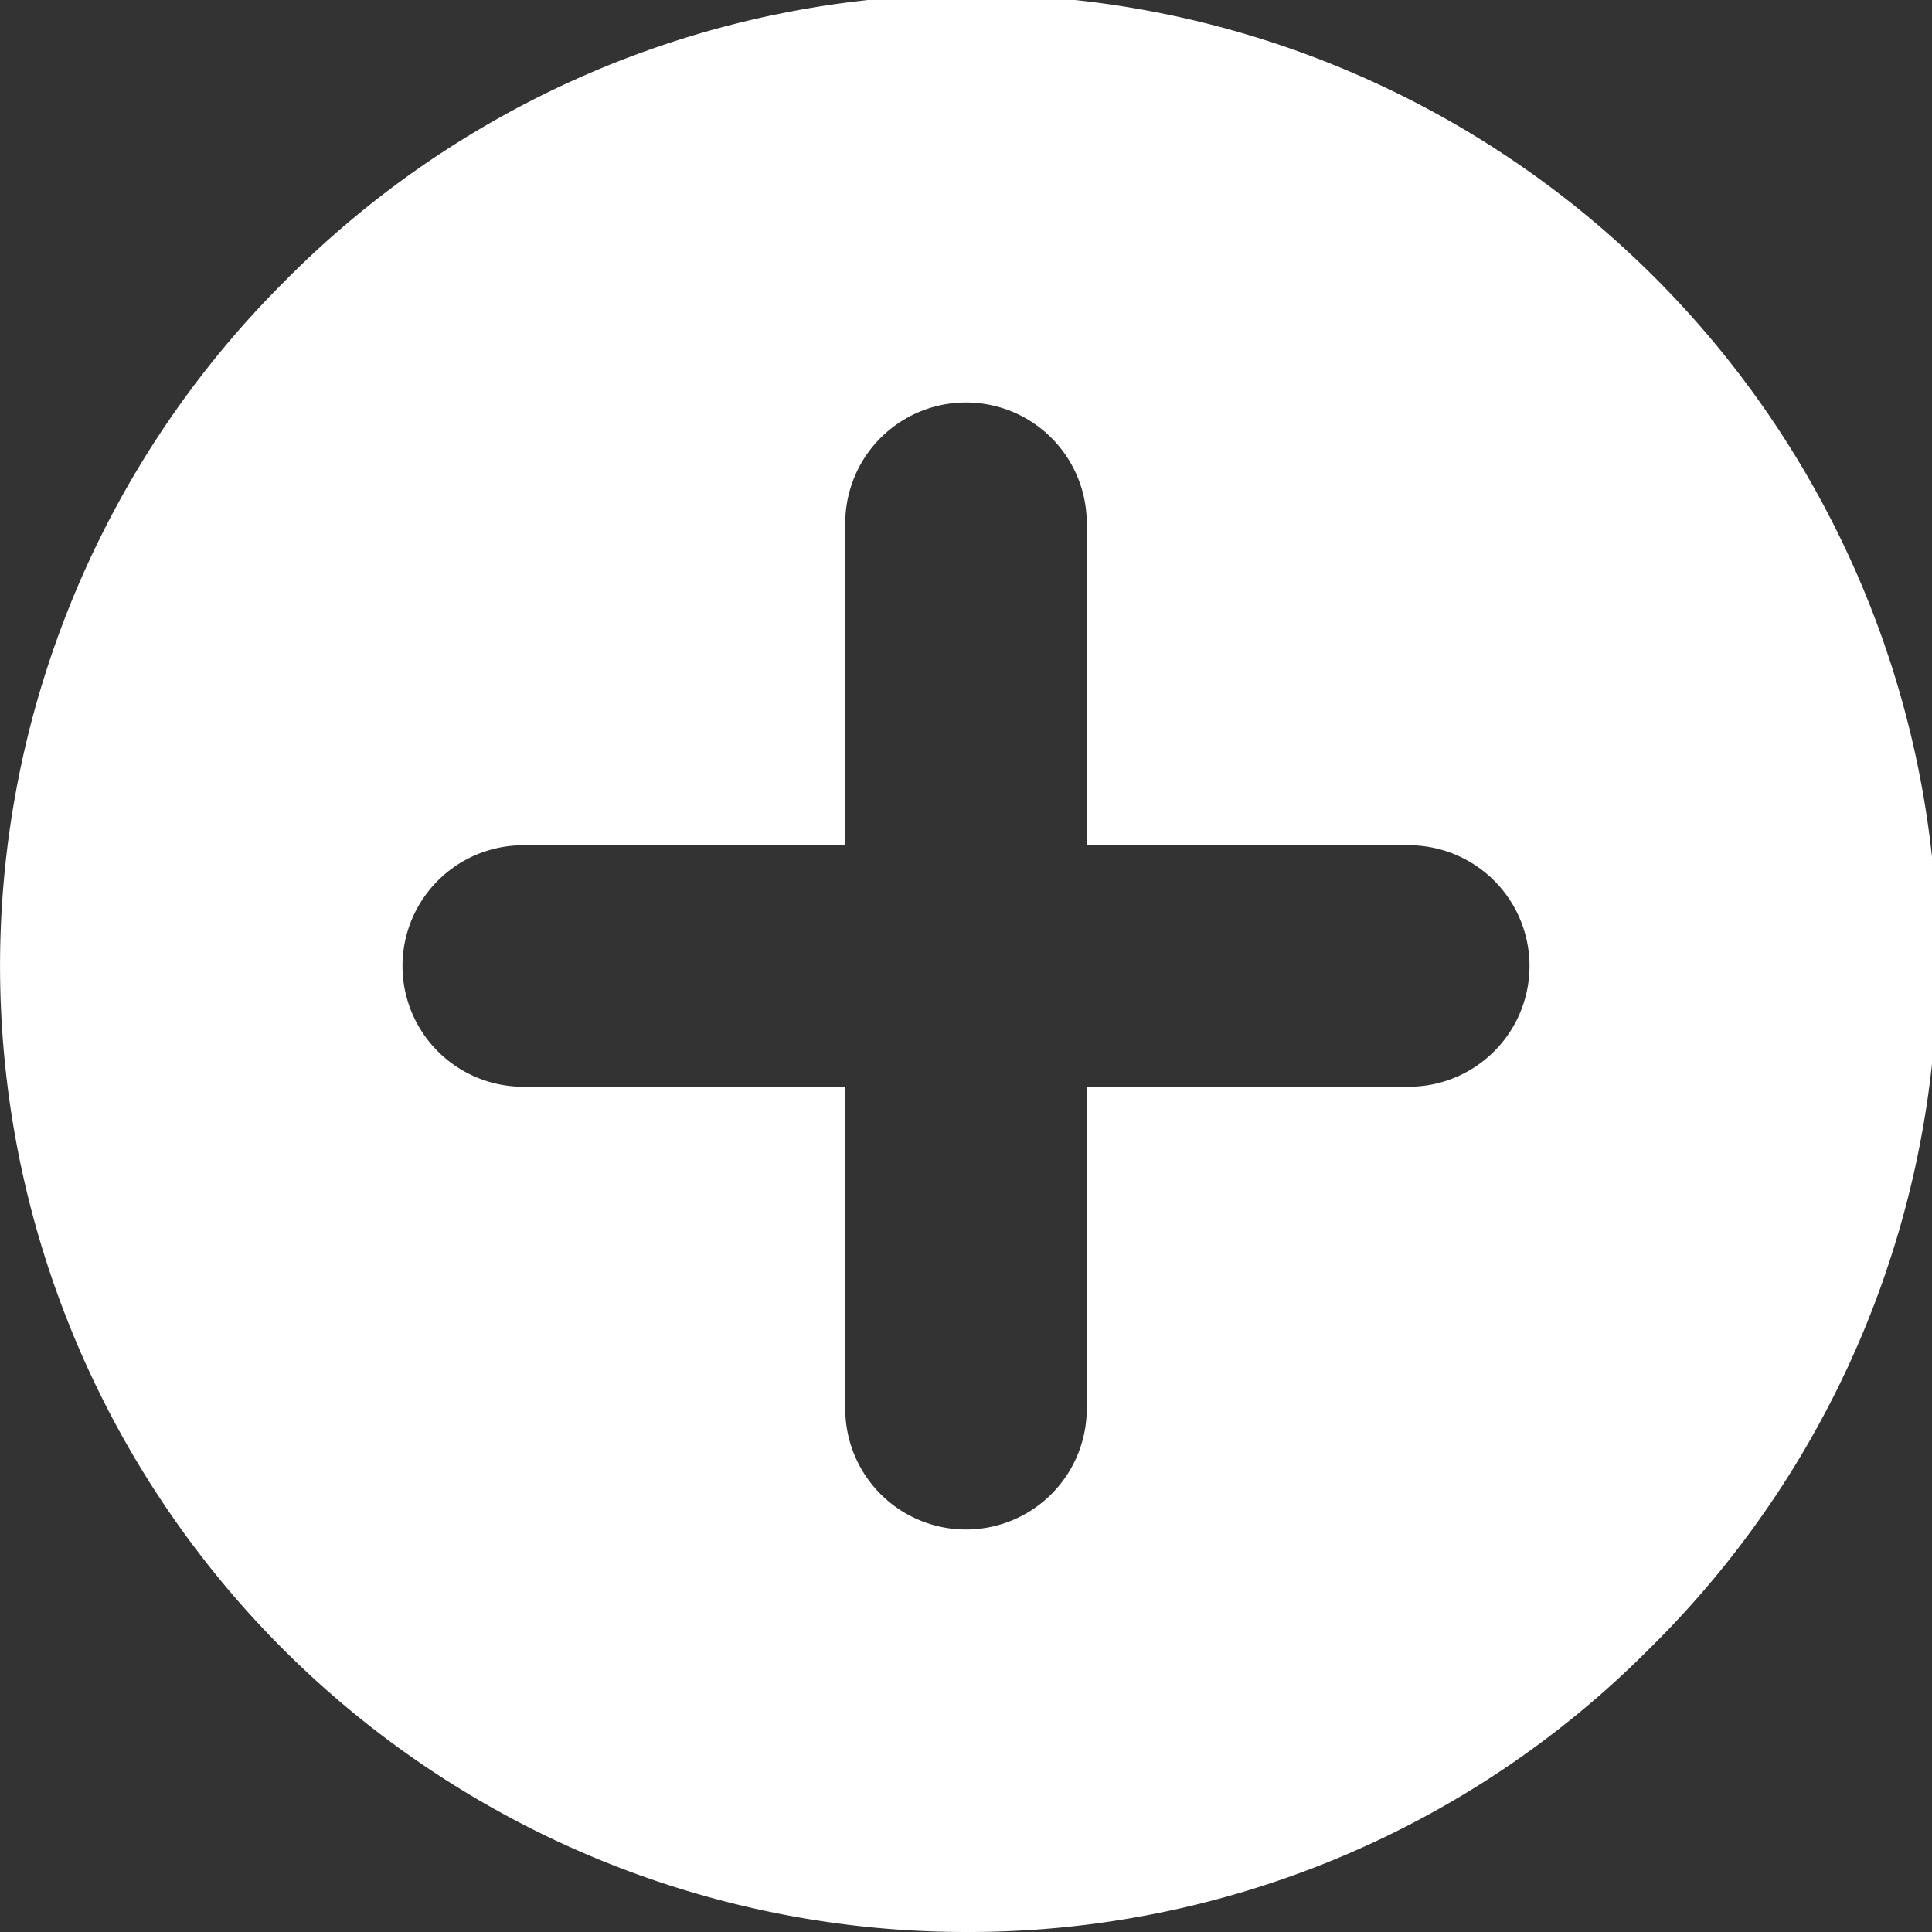 <svg xmlns="http://www.w3.org/2000/svg" width="24" height="24" viewBox="0 0 24 24">
  <rect x="0" y="0" width="24" height="24" fill="#333333" stroke="none"/>
  <path id="Subtraction_1" data-name="Subtraction 1" d="M12,24A12,12,0,0,1,3.515,3.515,12,12,0,1,1,20.485,20.485,11.922,11.922,0,0,1,12,24ZM6.5,10.5a1.5,1.5,0,1,0,0,3h4v4a1.5,1.5,0,1,0,3,0v-4h4a1.5,1.5,0,1,0,0-3h-4v-4a1.5,1.5,0,1,0-3,0v4Z" fill="#fff"/>
</svg>
